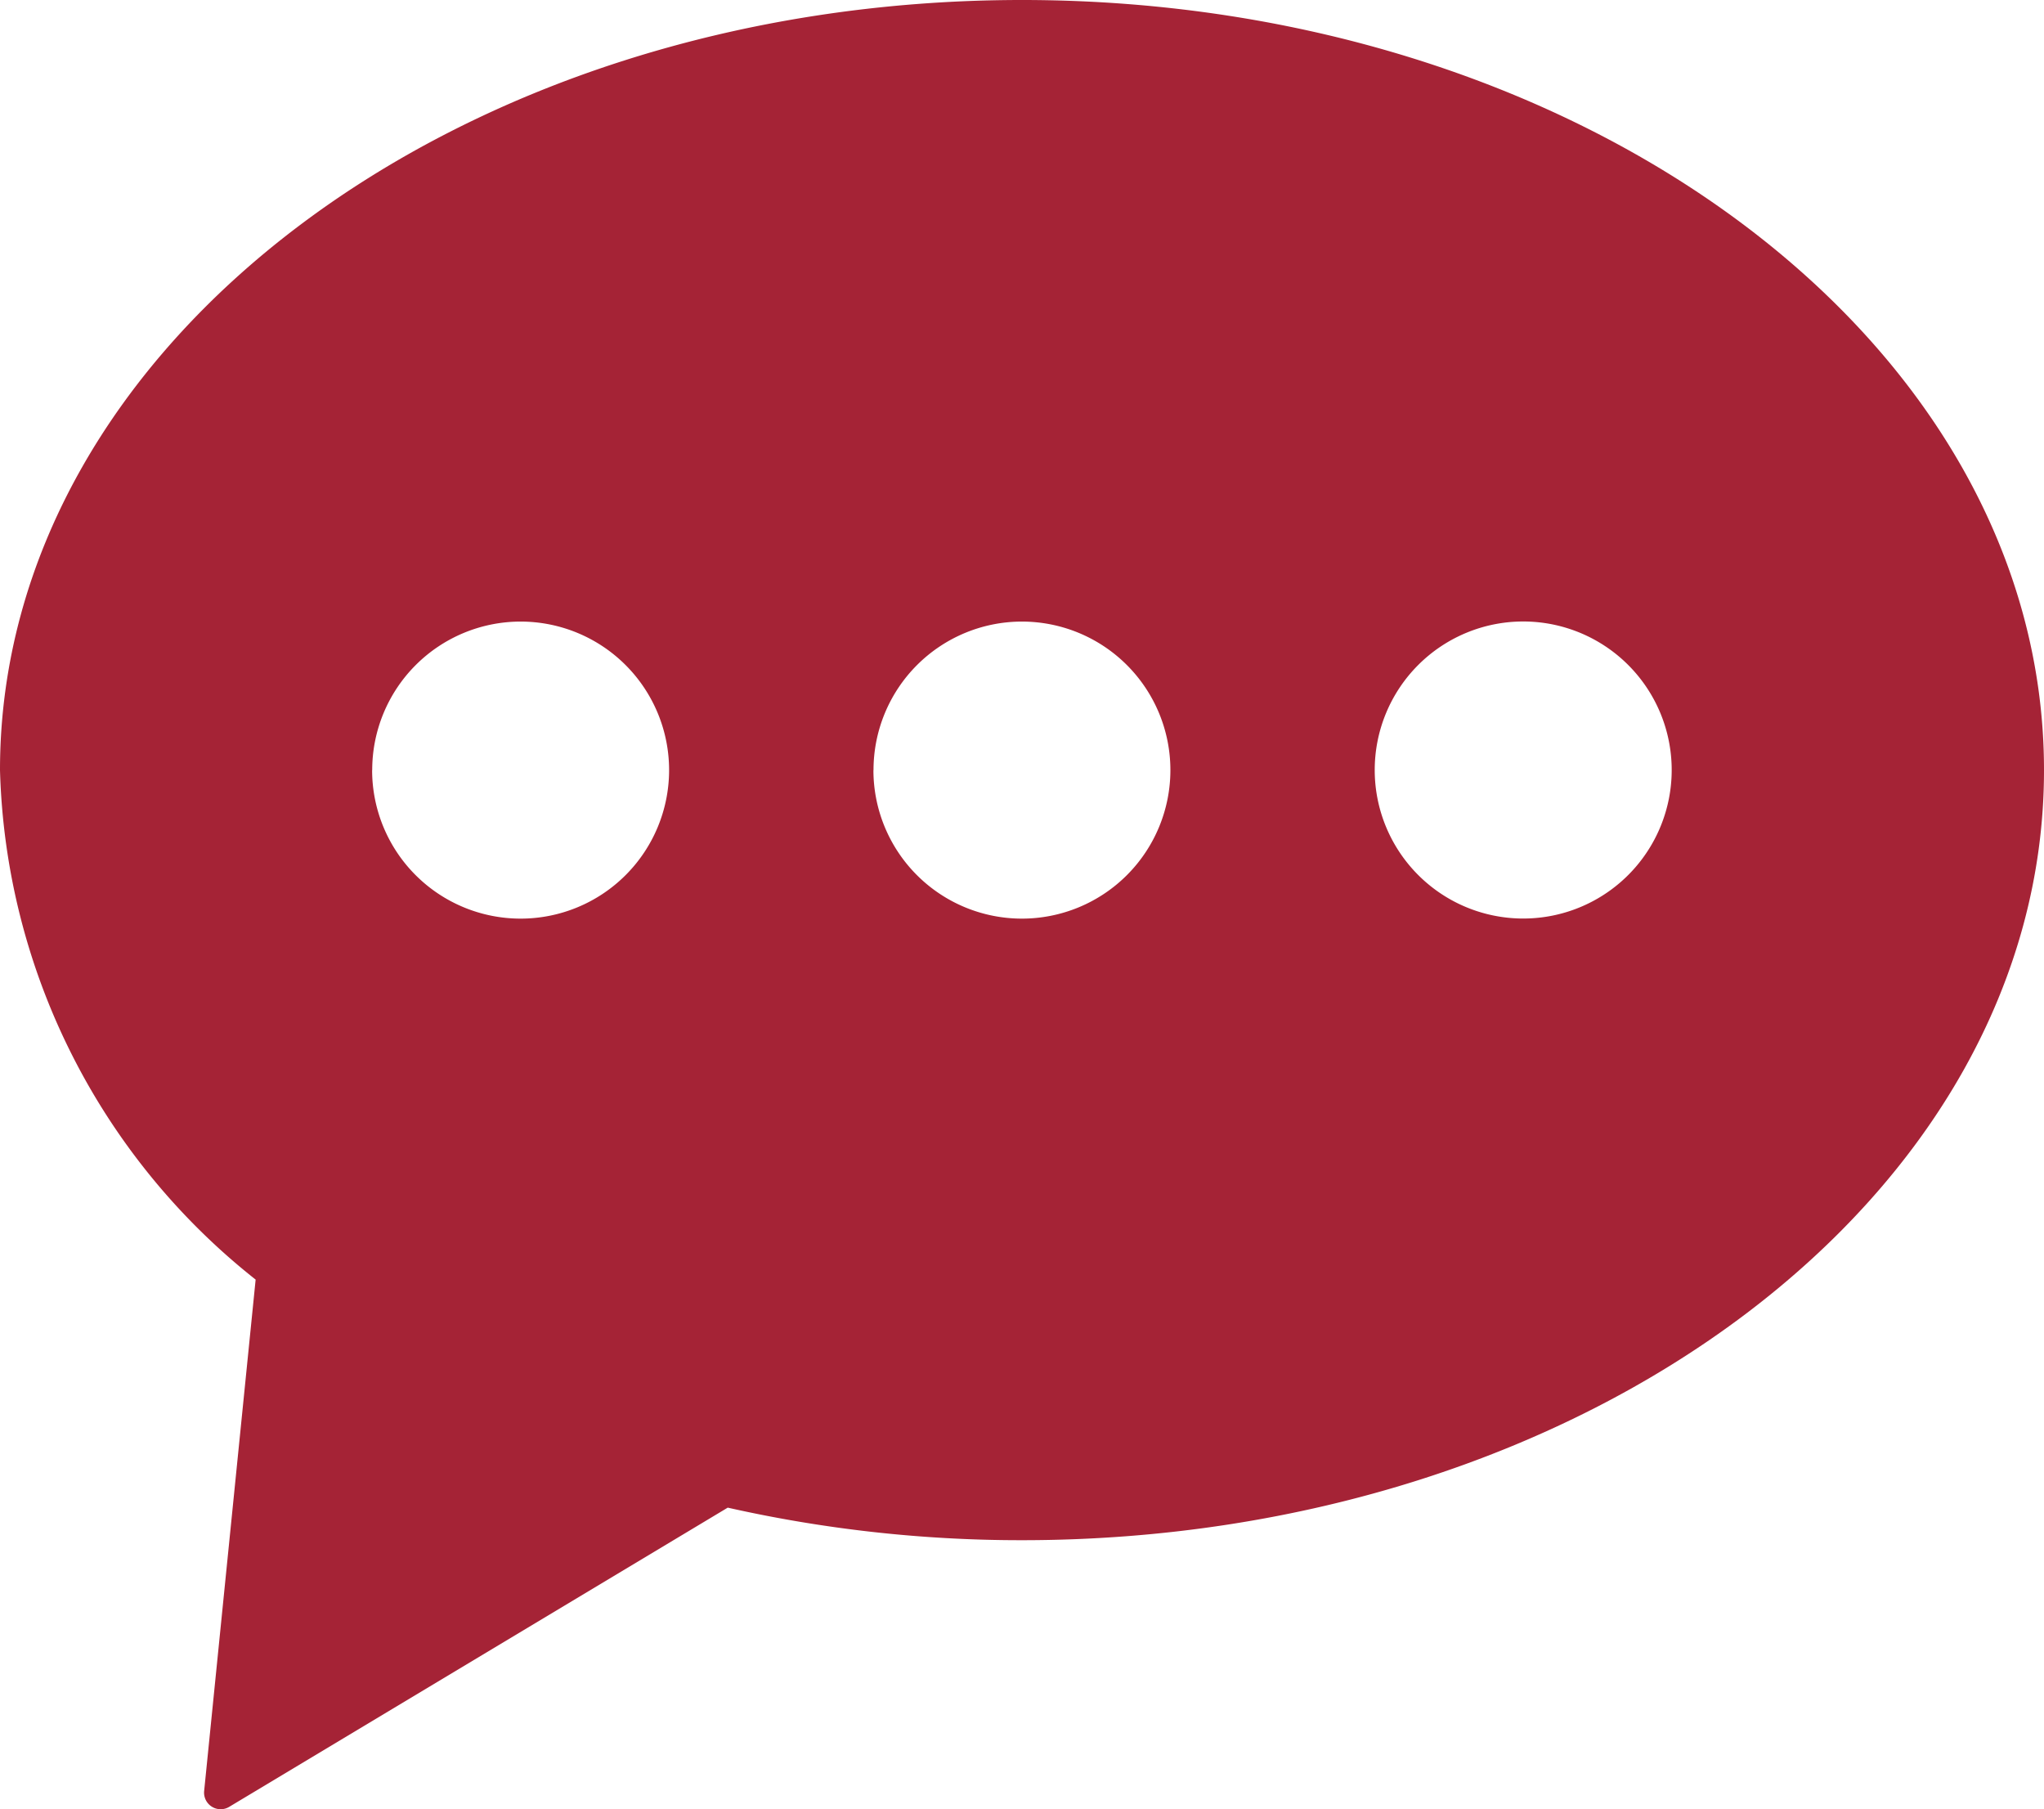 <svg id="Langue" xmlns="http://www.w3.org/2000/svg" width="22.548" height="19.953" viewBox="0 0 22.548 19.953">
  <path id="noun_talk_2902527" d="M5,48.776c0-4.691,5.048-8.493,11.274-8.493s11.274,3.8,11.274,8.493S22.5,57.269,16.274,57.269a14.72,14.72,0,0,1-3.246-.359l-5.5,3.3a.183.183,0,0,1-.276-.175l.568-5.64A7.417,7.417,0,0,1,5,48.776Zm15.165,0A1.638,1.638,0,1,0,21.8,47.137,1.638,1.638,0,0,0,20.165,48.776Zm-5.53,0a1.638,1.638,0,1,0,1.638-1.638A1.638,1.638,0,0,0,14.636,48.776Zm-5.53,0a1.638,1.638,0,1,0,1.638-1.638A1.638,1.638,0,0,0,9.106,48.776Z" transform="translate(-5 -40.283)" fill="#a52336"/>
</svg>

